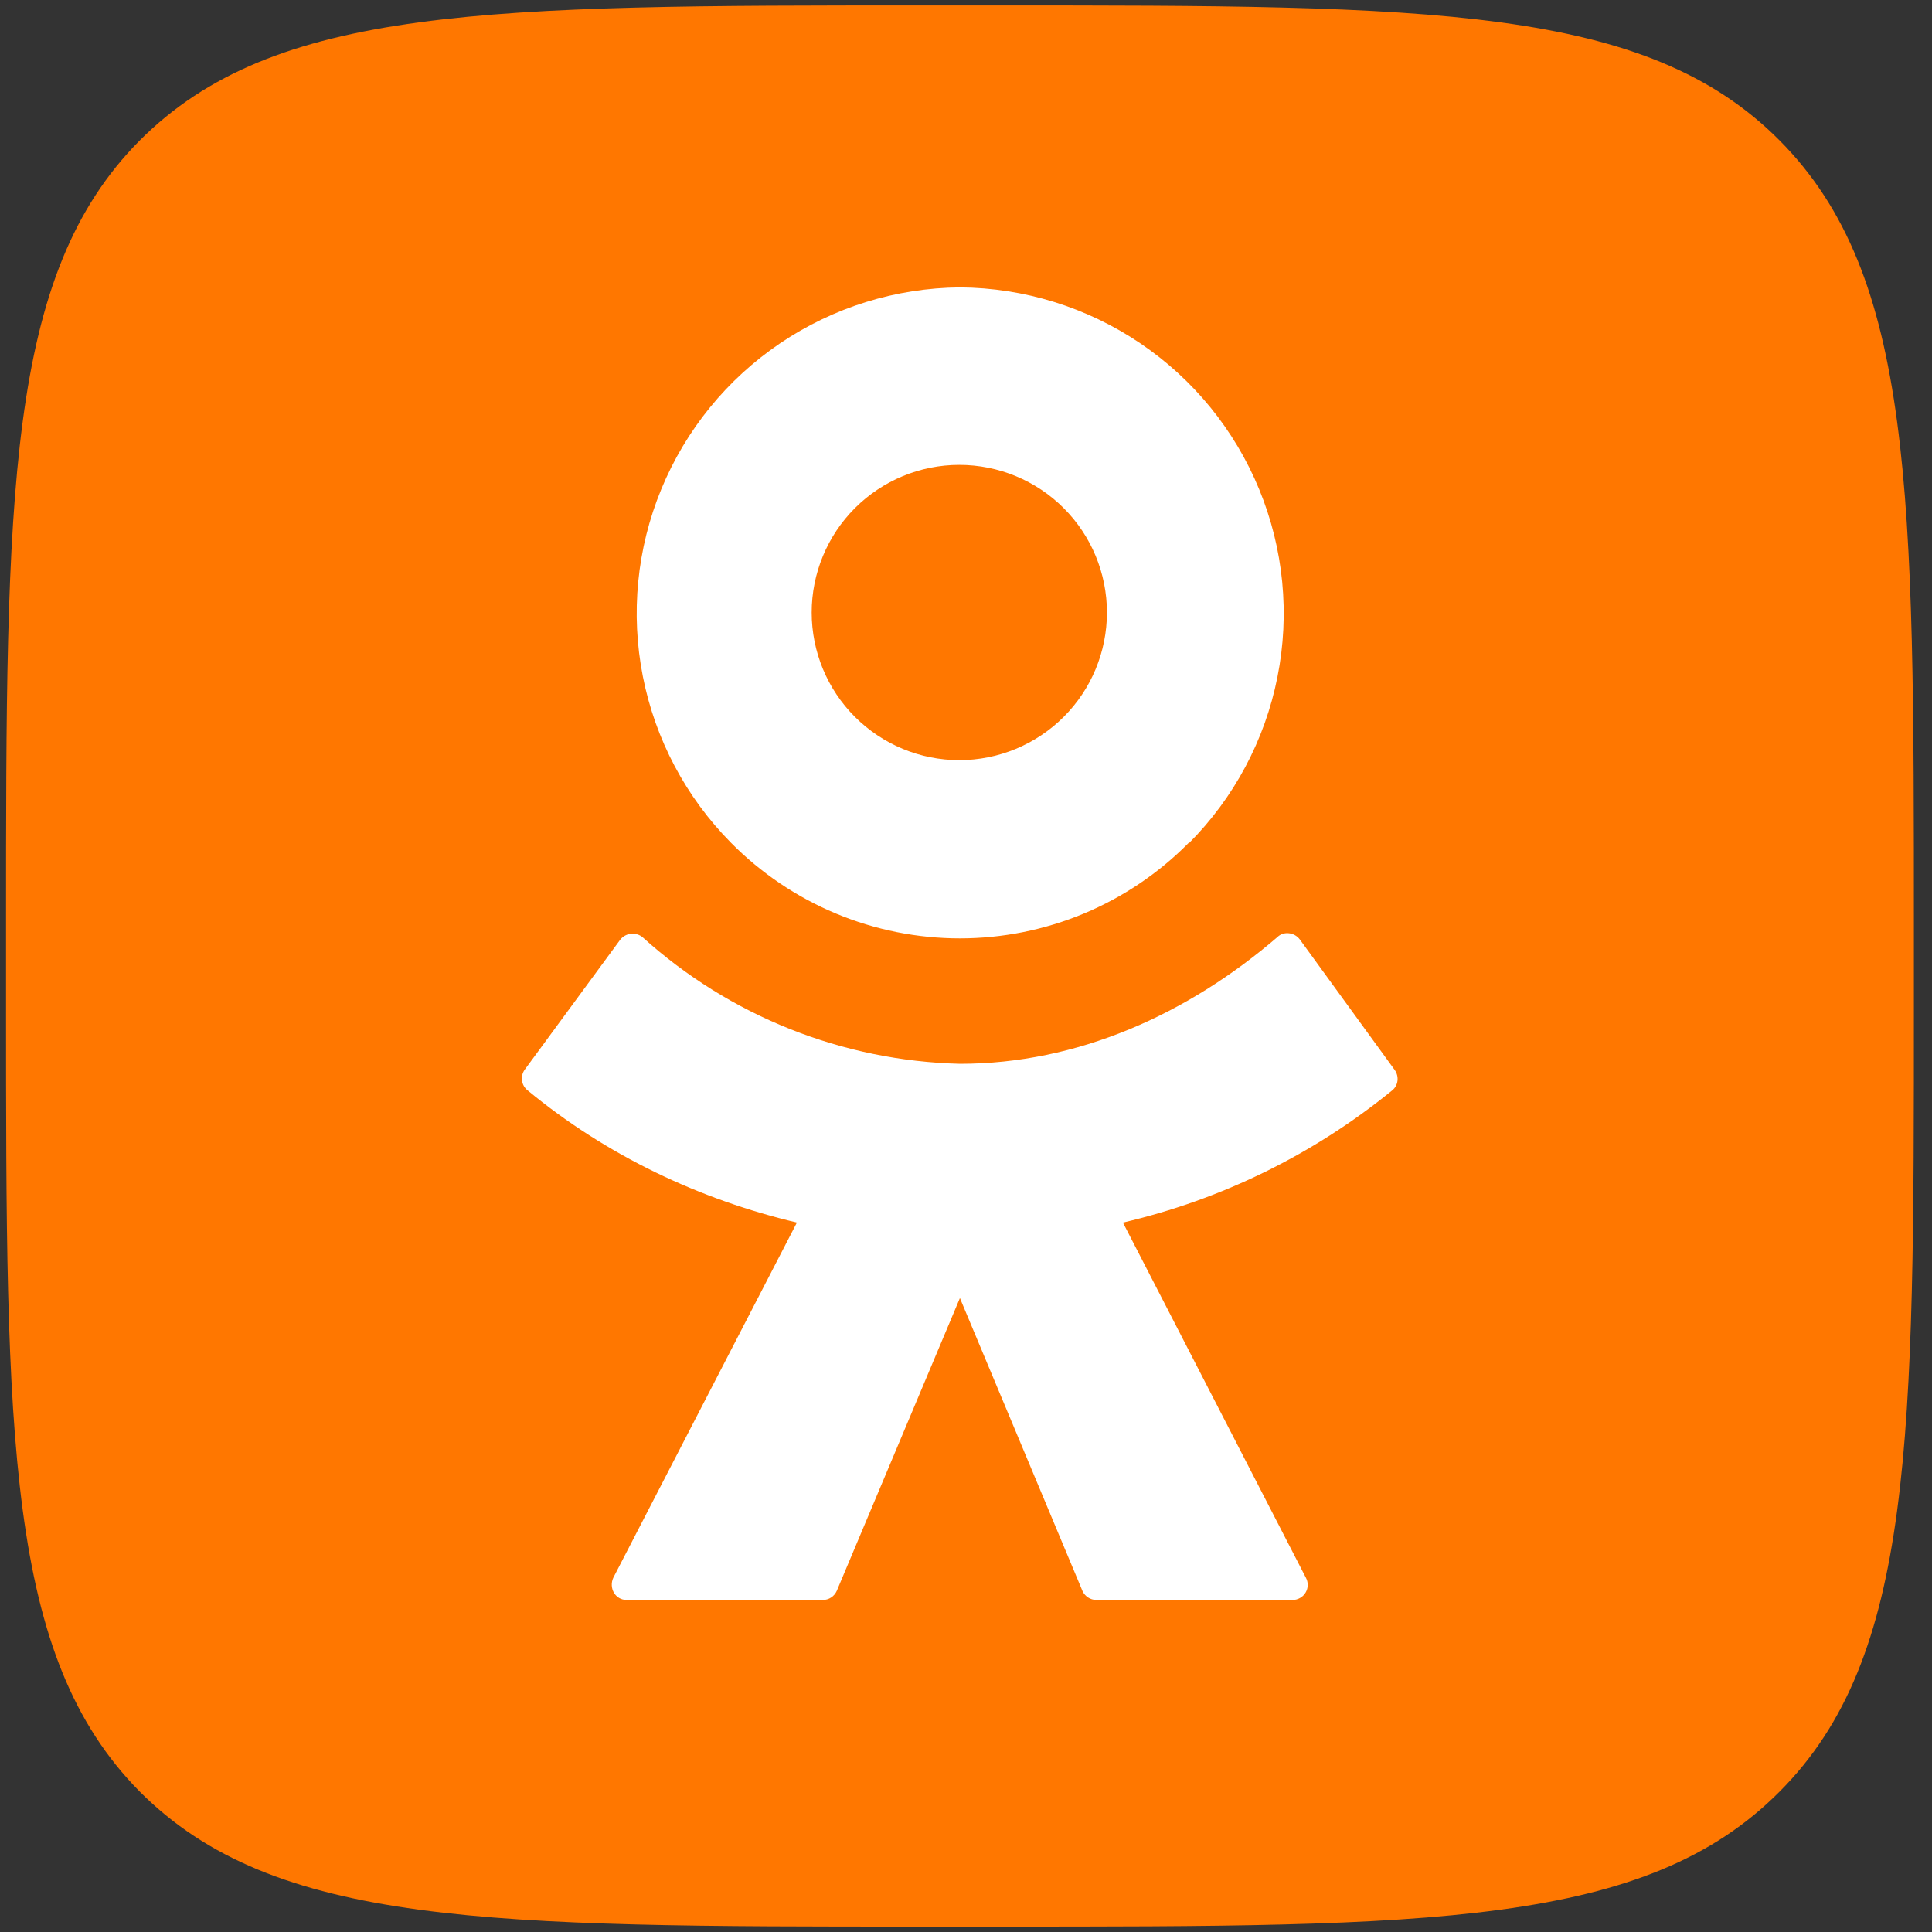 <svg width="40" height="40" viewBox="0 0 40 40" fill="none" xmlns="http://www.w3.org/2000/svg">
<rect x="0" y="0" width="40" height="40" fill="#333333" stroke="none"/>
<g clip-path="url(#clip0_1704_40)">
<path d="M0.125 19.2C0.125 10.2 0.125 5.7 2.888 2.913C5.675 0.113 10.137 0.113 19.075 0.113H20.663C29.6 0.113 34.075 0.113 36.85 2.913C39.625 5.713 39.625 10.213 39.625 19.2V20.8C39.625 29.8 39.625 34.3 36.85 37.088C34.075 39.888 29.6 39.888 20.663 39.888H19.075C10.137 39.888 5.675 39.888 2.888 37.088C0.125 34.288 0.125 29.788 0.125 20.8V19.2Z" fill="#FF7700"/>
<path fill-rule="evenodd" clip-rule="evenodd" d="M24.611 17.45C23.992 18.077 23.254 18.574 22.441 18.914C21.628 19.253 20.755 19.428 19.874 19.428C18.993 19.428 18.12 19.253 17.307 18.914C16.494 18.574 15.756 18.077 15.136 17.45C14.202 16.507 13.567 15.309 13.31 14.007C13.053 12.705 13.185 11.356 13.691 10.129C14.196 8.901 15.053 7.85 16.152 7.107C17.252 6.364 18.547 5.961 19.874 5.95C21.204 5.959 22.501 6.361 23.604 7.105C24.706 7.848 25.564 8.901 26.07 10.131C26.576 11.361 26.708 12.713 26.448 14.017C26.189 15.322 25.55 16.52 24.611 17.462V17.45ZM19.861 9.625C19.051 9.625 18.273 9.947 17.7 10.52C17.127 11.093 16.805 11.871 16.805 12.681C16.805 13.492 17.127 14.269 17.7 14.842C18.273 15.415 19.051 15.738 19.861 15.738C20.672 15.738 21.449 15.415 22.023 14.842C22.596 14.269 22.918 13.492 22.918 12.681C22.918 11.871 22.596 11.093 22.023 10.52C21.449 9.947 20.672 9.625 19.861 9.625ZM26.911 19.45L28.874 22.15C28.974 22.288 28.949 22.475 28.824 22.575C27.198 23.9 25.291 24.837 23.249 25.312L27.036 32.663C27.062 32.71 27.076 32.764 27.075 32.818C27.074 32.872 27.059 32.925 27.031 32.972C27.003 33.019 26.964 33.058 26.916 33.084C26.869 33.111 26.816 33.125 26.761 33.125H22.699C22.574 33.125 22.461 33.05 22.411 32.938L19.874 26.875L17.324 32.938C17.299 32.993 17.259 33.041 17.208 33.074C17.157 33.108 17.097 33.125 17.036 33.125H12.974C12.736 33.125 12.599 32.875 12.699 32.663L16.499 25.312C14.499 24.837 12.574 23.938 10.924 22.575C10.861 22.526 10.82 22.454 10.808 22.375C10.796 22.296 10.816 22.215 10.861 22.15L12.836 19.462C12.862 19.427 12.895 19.398 12.932 19.376C12.97 19.354 13.011 19.339 13.054 19.333C13.098 19.328 13.141 19.33 13.183 19.342C13.225 19.353 13.265 19.373 13.299 19.4C15.106 21.034 17.439 21.965 19.874 22.025C22.311 22.025 24.586 21 26.449 19.4C26.574 19.275 26.799 19.3 26.911 19.45Z" fill="white"/>
</g>
<defs>
<clipPath id="clip0_1704_40">
<rect width="40" height="40" fill="white"/>
</clipPath>
</defs>
</svg>
